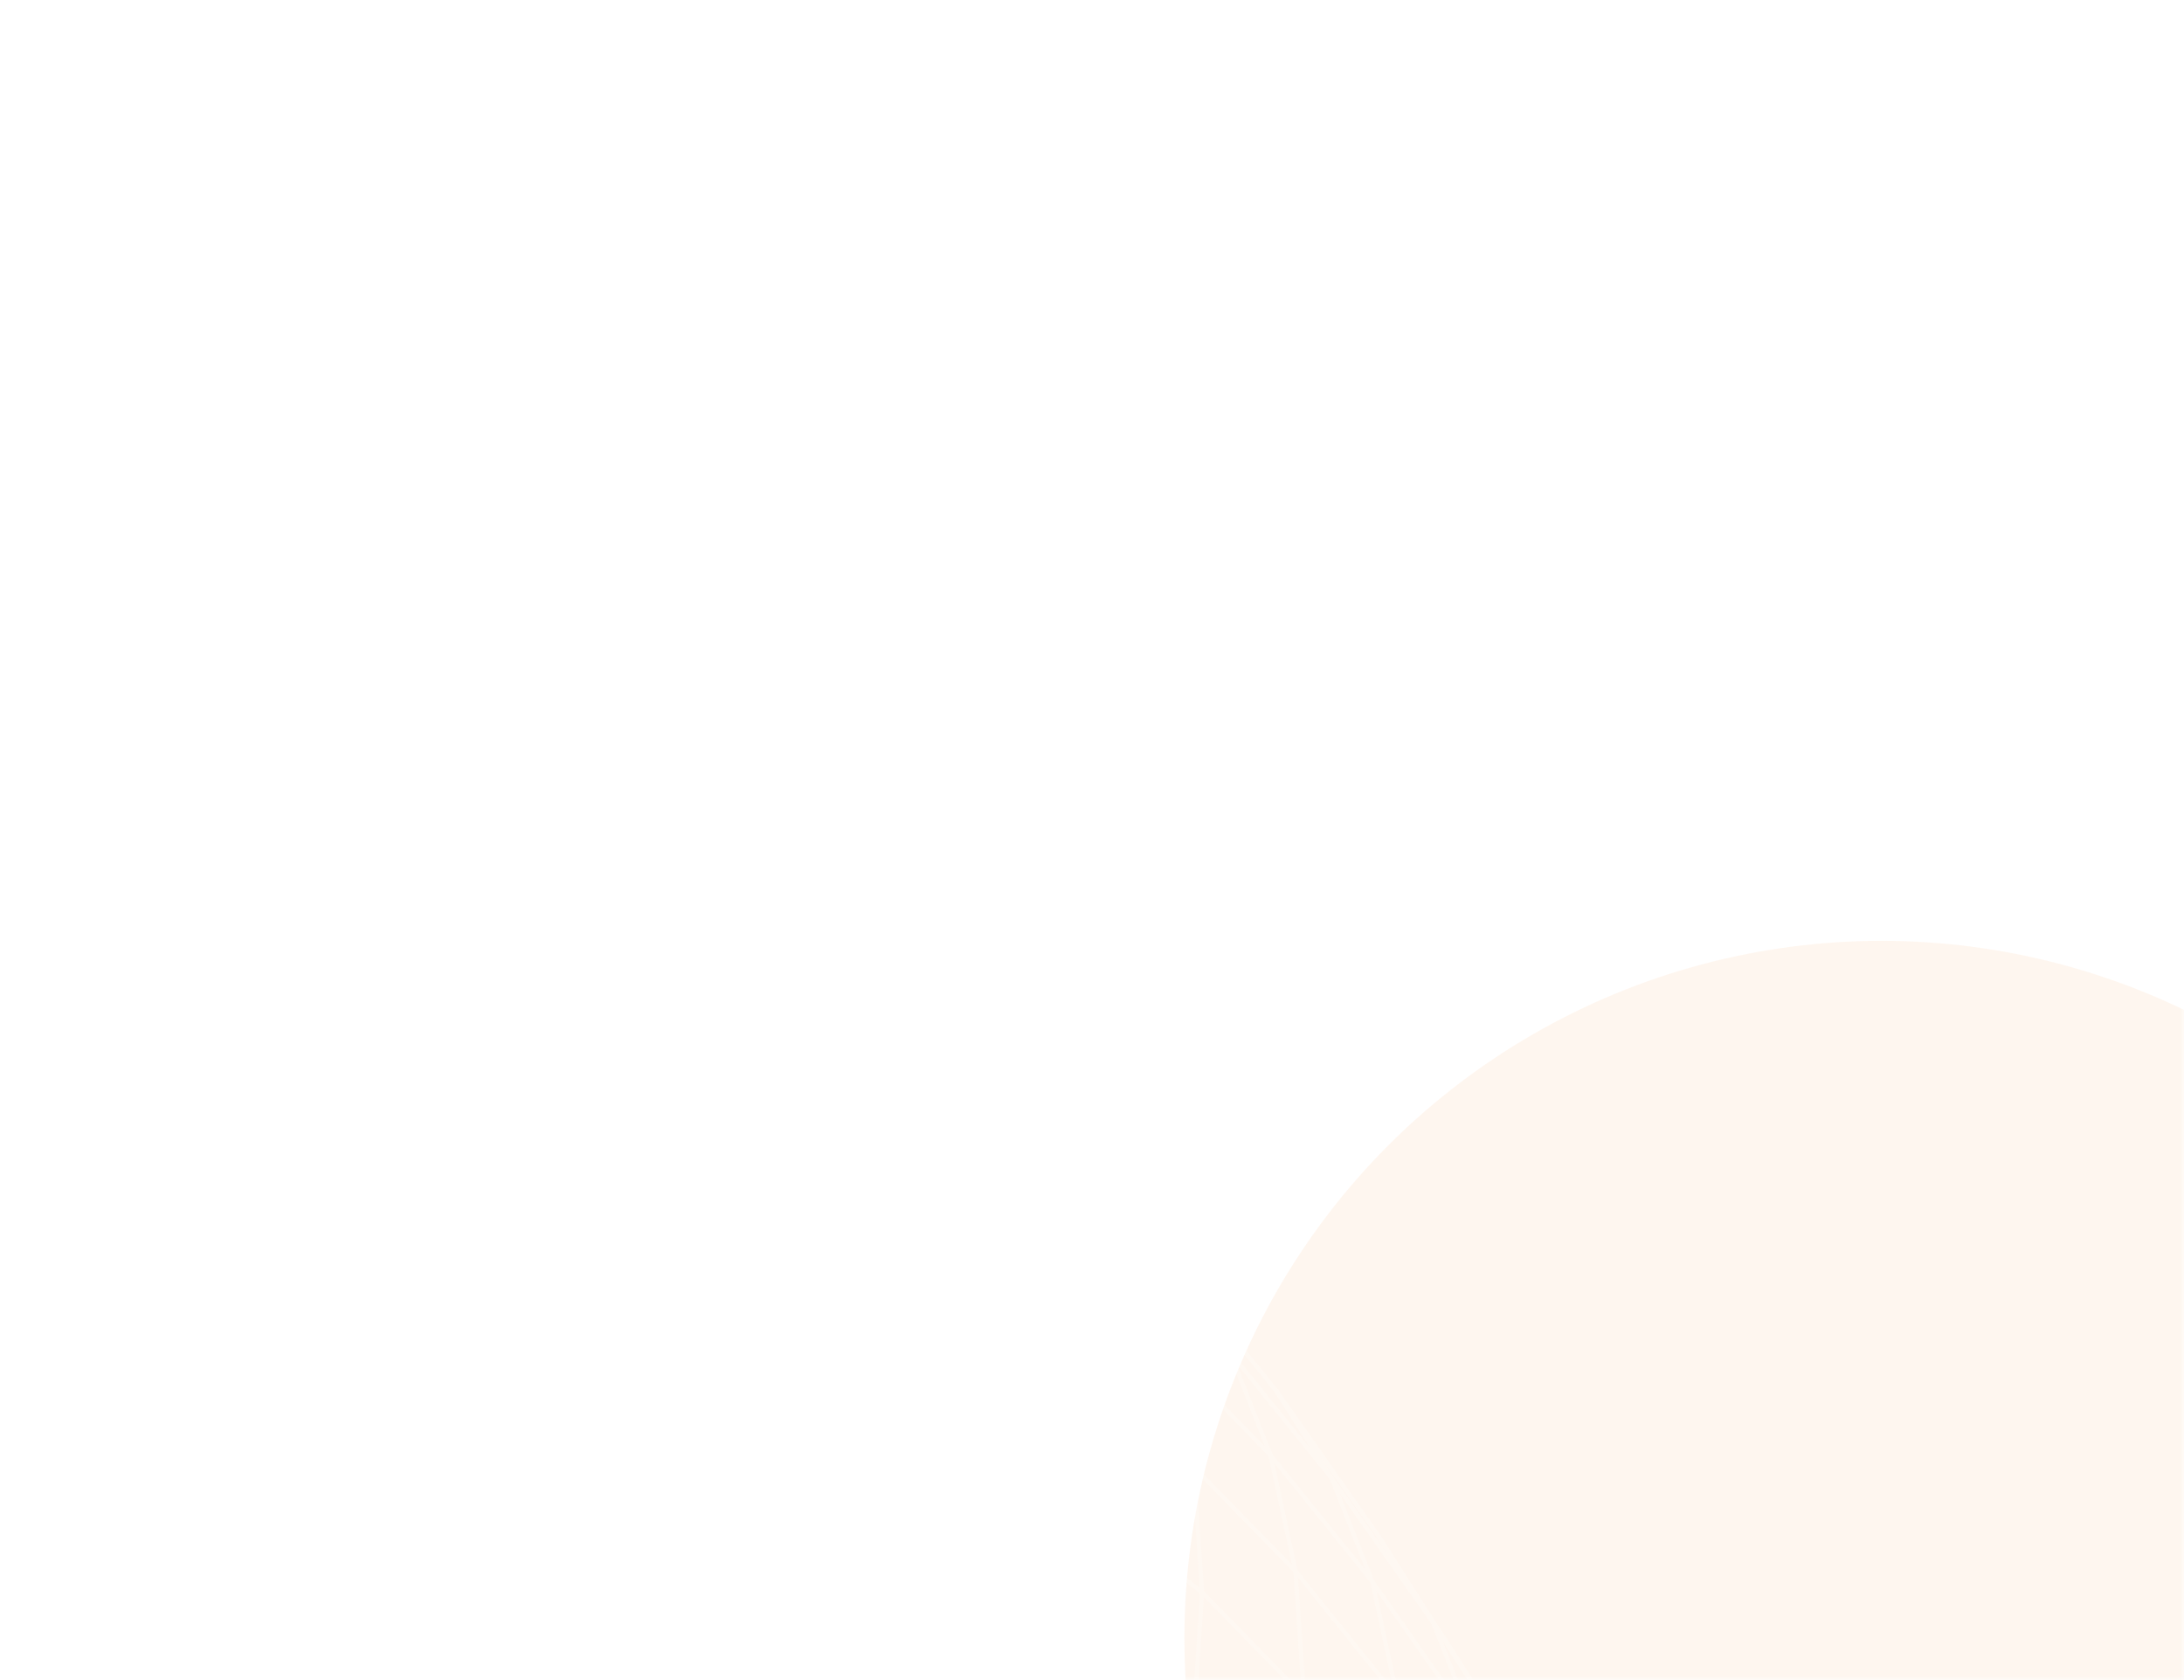 <svg width="260" height="200" viewBox="0 0 260 200" fill="none" xmlns="http://www.w3.org/2000/svg">
<mask id="mask0_1245_13974" style="mask-type:alpha" maskUnits="userSpaceOnUse" x="0" y="0" width="260" height="200">
<path d="M260 200L0 200L1.74846e-05 -2.27299e-05L260 0L260 200Z" fill="#D9D9D9"/>
</mask>
<g mask="url(#mask0_1245_13974)">
<g opacity="0.2" filter="url(#filter0_f_1245_13974)">
<circle cx="224" cy="195" r="83" transform="rotate(-180 224 195)" fill="#FCD3B1"/>
</g>
<g opacity="0.2">
<path d="M206.756 44.214L210.814 49.245L214.186 55.468L216.64 62.458L218.01 69.739L218.201 76.813L217.202 83.201L210.815 86.903L203.74 89.232L196.46 90.026L189.469 89.231" stroke="white" stroke-width="0.5" stroke-linecap="round" stroke-linejoin="round"/>
<path d="M178.214 72.754L180.54 66.723L184.244 60.692L189.07 55.071L194.691 50.245L200.722 46.541L206.754 44.214" stroke="white" stroke-width="0.5" stroke-linecap="round" stroke-linejoin="round"/>
<path d="M180.541 86.904L177.473 82.656L176.964 81.952L174.715 78.375L173.738 75.195L172.99 72.754L172.301 68.575L172.501 64.974L172.592 63.311L173.153 59.337" stroke="white" stroke-width="0.5" stroke-linecap="round" stroke-linejoin="round"/>
<path d="M228.289 74.11L226.246 77.978L222.464 81.078L221.861 82.639L220.903 84.201L219.653 85.655L218.199 86.905L216.637 87.863L215.077 88.465L211.976 92.248L208.108 94.291" stroke="white" stroke-width="0.5" stroke-linecap="round" stroke-linejoin="round"/>
<path d="M189.468 89.231L188.781 85.052L189.468 80.185L191.484 74.962L194.692 69.738L198.871 64.872L203.739 60.691L208.961 57.484L214.185 55.468L219.052 54.781L223.231 55.468L226.439 57.484L228.455 60.692L229.143 64.872L228.98 67.819L228.852 70.135L226.644 75.167L226.247 77.978L225.084 80.993L221.862 82.639L217.201 83.201L211.415 87.863L204.902 91.083L198.105 92.644" stroke="white" stroke-width="0.5" stroke-linecap="round" stroke-linejoin="round"/>
<path d="M193.336 39.155L197.31 38.594L198.974 38.502L202.574 38.303L206.754 38.991L209.194 39.74L212.375 40.716L215.952 42.966L216.656 43.474L220.904 46.542" stroke="white" stroke-width="0.5" stroke-linecap="round" stroke-linejoin="round"/>
<path d="M223.229 84.01L220.816 86.82L218.006 89.233" stroke="white" stroke-width="0.5" stroke-linecap="round" stroke-linejoin="round"/>
<path d="M198.105 92.645L196.458 90.026L195.896 86.614L196.457 82.639L198.104 78.374L200.723 74.11L204.135 70.135L208.11 66.723L212.374 64.104L216.639 62.458L220.613 61.897L224.025 62.459L226.645 64.104L228.29 66.723L228.852 70.135L228.291 74.11L227.052 77.317L226.644 78.375L225.084 80.993L223.232 84.009L220.904 84.2L217.201 83.201L212.374 81.078L206.754 77.978L200.723 74.11L194.691 69.738L189.072 65.162L184.244 60.692L180.542 56.632L178.214 53.261L177.411 50.782L178.213 49.437" stroke="white" stroke-width="0.5" stroke-linecap="round" stroke-linejoin="round"/>
<path d="M220.818 86.819L219.654 85.656L217.2 83.201L213.623 79.624L209.166 75.168L204.135 70.136L198.871 64.872L193.733 59.734L189.07 55.071L185.203 51.204L182.393 48.394L180.832 46.833L180.626 46.627" stroke="white" stroke-width="0.5" stroke-linecap="round" stroke-linejoin="round"/>
<path d="M213.623 88.671L212.374 88.465L211.415 87.863L210.813 86.904L210.607 85.655L210.813 84.2L211.415 82.639L212.373 81.078L213.622 79.624L215.077 78.374L216.638 77.416L218.199 76.813L219.654 76.608L220.903 76.813L221.862 77.416L222.464 78.374L222.67 79.624L222.464 81.078L217.2 83.201L211.415 82.639L204.902 80.993L198.103 78.374L191.483 74.962L185.493 70.988L180.54 66.723L176.963 62.458L175.006 58.485L174.8 55.071L177.419 50.806L178.213 49.438L180.626 46.627L183.436 44.214L184.806 43.419L189.07 40.802L192.483 41.007L196.457 42.965L200.722 46.542L204.986 51.494L208.96 57.484L212.373 64.105L214.992 70.902L216.638 77.416L217.2 83.201L218.199 86.905L218.008 89.232L214.992 91.084L211.976 92.248L209.166 92.645L206.753 92.248L204.901 91.084L203.738 89.232L203.341 86.819L203.738 84.009L204.902 80.993L206.753 77.978L209.166 75.167L211.976 72.754L214.992 70.902L218.008 69.739L220.818 69.342L223.231 69.739L225.082 70.902L226.246 72.754L226.643 75.167L222.67 79.624L217.2 83.201L216.638 87.863L214.992 91.084L212.374 92.645L211.316 93.052L208.108 94.291L204.134 94.852L201.819 94.98L198.871 95.143L194.691 94.455L191.483 92.439L185.493 90.481L183.244 86.905L182.478 82.242L183.244 76.813L185.493 70.988L189.071 65.162L193.732 59.734L199.162 55.071L204.986 51.494L210.812 49.246L216.241 48.479L220.903 49.246L224.479 51.494L226.729 55.071L228.454 60.692L228.333 65.166L228.289 66.723L226.246 72.754L222.464 78.374L217.2 83.201L210.607 85.655L203.341 86.819L195.896 86.614L188.78 85.053L182.478 82.242L177.419 78.375L173.948 73.713L174.716 68.284L172.99 63.708L175.006 58.485L178.213 53.261L182.392 48.394L187.261 44.214L192.483 41.007L197.707 38.991L202.283 40.717L206.754 44.214L212.374 43.42L217.199 44.214L220.903 46.542L224.479 51.494L226.438 57.484L226.644 64.105L225.082 70.902L221.862 77.416L217.2 83.201L215.078 88.465L213.623 88.671ZM213.623 88.671L209.166 92.645L204.134 94.852L200.722 94.29L198.104 92.645L191.483 92.439L189.467 89.232L183.244 86.905L178.213 83.201L177.419 78.375L178.213 72.754L174.716 68.284L176.963 62.458L180.541 56.633L185.203 51.204L190.632 46.542L196.457 42.965L202.283 40.717L207.711 39.95L212.374 43.42L216.241 48.479L219.051 54.781L220.612 61.897L220.818 69.342L219.654 76.608L217.2 83.201L212.374 88.465L206.753 92.248L200.722 94.29L199.165 94.333L194.691 94.455L189.07 92.73L185.493 90.481L180.541 86.904L178.213 83.201L174.715 78.375L173.948 73.713L172.302 68.574L172.99 63.708L173.154 59.337L174.8 55.071L176.361 52.453L177.254 50.999L177.41 50.782L180.831 46.833L184.78 43.412L184.997 43.256L186.452 42.362L189.07 40.802L193.335 39.155L197.707 38.991L202.573 38.303L207.711 39.95L212.374 40.716L217.199 44.214L220.903 49.246L223.23 55.469L224.025 62.459L223.231 69.739L220.903 76.813L217.2 83.201L210.813 84.2L203.738 84.009L196.457 82.639L189.467 80.185L183.244 76.813L178.213 72.754" stroke="white" stroke-width="0.5" stroke-linecap="round" stroke-linejoin="round"/>
<path d="M183.436 44.214L184.78 43.411L187.26 44.214L190.632 46.541L194.69 50.245L199.161 55.071L203.737 60.691L208.109 66.723L211.976 72.754L215.076 78.374L217.2 83.201L213.623 88.67" stroke="white" stroke-width="0.5" stroke-linecap="round" stroke-linejoin="round"/>
</g>
<g opacity="0.2">
<path d="M-141.707 355.706L-129.584 364.766L-117.461 370.518L-105.337 372.902L-94.24 365.243L-82.116 364.318L-69.993 360.301L-59.589 350.317L-47.465 343.583L-38.058 331.589L-25.935 322.587L-17.814 308.961L-5.69 298.297L0.884 283.471L5.739 267.894L8.716 252.072L20.84 240.396L32.963 228.417L33.96 212.811L46.084 201.237L58.221 190.761L57.21 175.863L69.348 167.121L81.471 160.676L93.595 156.991L105.718 156.413L117.842 159.144L129.965 165.257L142.103 174.62L143.1 189.547L142.103 205.124L139.126 220.874L151.25 233.272L163.373 248.358L175.497 265.626L187.635 284.483L199.758 304.279L211.882 324.336L224.005 343.93L236.129 362.382L248.252 379.043L243.411 394.49L255.535 408.81L267.658 420.341L279.782 428.751L291.905 433.837L304.029 435.557L316.167 434.01L328.29 429.444L340.414 422.248L352.537 412.899L364.661 402.004L376.784 390.227L381.639 374.694L384.616 358.885L385.613 343.294L397.736 331.315L396.739 316.417L393.763 302.661L405.886 291.202L418.024 280.957L430.148 272.562L442.271 266.536L454.394 263.343L466.518 263.299L478.641 266.594L490.779 273.255L502.903 283.153L515.026 296.057L518.003 309.871L519 324.784L518.003 340.361L515.026 356.111L510.171 371.572L503.596 386.268L495.476 399.764L486.069 411.642L475.665 421.54L464.582 429.17L453.152 434.314L441.707 436.785L430.624 436.539L420.22 433.563L410.814 427.956L402.592 419.474L397.563 414.402L396.566 413.347L392.13 409.735L389.009 407.105L388.46 406.743L384.659 404.677L383.46 404.359L383.388 404.359L382.737 404.301L381.986 404.128L381.133 404.041L380.209 404.388L376.929 407.163L366.539 417.133L364.588 418.896L361.352 422.031L352.682 430.586L340.558 442.362L330.154 452.347L326.701 455.454L318.031 463.228L305.907 472.548L294.824 480.221L282.701 487.388L270.91 492.215L259.133 497.041L247.009 498.529L234.886 496.737L222.763 491.593L210.625 483.111L199.195 485.597L187.071 473.993L174.948 459.616L162.824 442.897L150.686 424.416L139.603 424.184L129.199 421.237L119.792 415.659L111.686 407.61L105.082 397.308L99.259 387.713L92.973 377.742L86.5 367.021L80.85 357.686L74.55 347.412L69.131 338.554L63.178 329.306L54.956 317.602L51.054 312.053L43.931 303.21L38.931 296.996L34.437 292.416L34.105 292.069L28.874 288.052L26.331 286.101L22.747 284.324L21.663 284.093L21.634 284.093L21.1 284.252L17.906 285.986L14.886 288.168L10.782 291.737L5.826 296.057L2.763 298.701L0.855 300.522L-0.806 302.112L-11.08 312.284L-21.528 322.342L-23.218 323.96L-33.608 333.974L-37.553 337.427L-45.746 344.609L-57.869 353.582L-68.952 361.284L-81.076 368.003L-92.52 373.147L-104.629 377.136L-116.073 379.607L-128.197 380.517L-140.335 378.133L-152.458 372.382L-164.582 363.321L-175.665 363.09L-186.069 360.128L-195.476 354.536L-203.582 346.473L-210.171 336.17L-215.026 323.96L-217.988 310.204L-219 295.291L-217.988 279.7L-215.026 263.892L-210.171 248.358L-203.582 233.576L-195.476 219.993L-186.069 208.028L-175.665 198.058L-164.582 190.37L-153.137 185.226L-141.707 182.755L-130.624 183.059L-120.22 186.108L-110.814 191.801L-103.3 197.379L-99.485 199.185L-98.271 199.416L-98.242 199.416L-97.867 199.301L-95.02 197.711L-93.864 196.859L-90.786 194.575L-80.555 185.602L-78.951 184.143L-76.928 182.12L-73.764 179.114L-66.539 172.279L-61.973 167.597L-54.603 160.416L-52.682 158.523L-51.497 157.497L-49.315 155.373L-42.278 148.668L-31.195 141.067L-27.149 137.556L-19.071 130.533L-14.201 126.834L-6.948 121.705L4.497 116.575L16.62 110.029L28.05 107.558L40.173 103.758L51.271 104.018L63.395 103.339L73.799 106.33L85.922 108.974L95.329 114.624L107.452 120.664L113.203 125.086L119.576 129.97L127.697 138.134L131.858 142.382L139.82 150.518L144.675 156.558L151.944 165.574L157.593 173.594L164.067 182.813L170.555 193L172.043 195.211L176.19 201.67L182.78 212.089L186.175 217.638L194.903 231.9L198.328 237.55L207.027 251.956L210.408 257.418L214.931 264.73L218.76 270.568L224.699 279.599L230.118 287.04L236.822 296.274L241.475 301.779L247.096 308.426L248.946 310.608L252.948 314.206L258.916 318.151L262.456 319.654L263.482 319.798L263.858 319.668L266.936 317.848L269.161 316.143L272.99 313.195L282.137 304.987L284.724 302.589L286.833 300.421L289.882 297.531L297.237 290.537L301.876 285.812L309.361 278.573L320.458 270.943L324.085 267.519L332.582 259.484L336.772 255.915L344.705 249.196L345.991 248.257L350.095 245.381L356.829 240.743L368.273 235.613L373.114 232.983L380.397 229.53L389.803 227.016L392.173 226.669L403.95 223.808L415.047 224.068L425.437 227.059L434.844 232.68L442.965 240.772L449.539 251.104L454.394 263.343L457.371 277.128L458.368 292.04L457.371 307.617L454.394 323.411L449.539 338.916L437.416 342.109L425.292 348.149L413.169 356.559L401.045 366.804L388.922 378.263L376.784 390.227L370.209 405.024L358.086 416.801L345.962 427.696L333.824 437.03L321.701 444.212L309.578 448.764L297.454 450.295L285.331 448.576L273.193 443.475L261.069 435.051L248.946 423.505L236.822 409.157L224.699 392.481L212.575 374.014L200.452 354.42L188.314 334.364L176.19 314.553L164.067 295.71L170.656 281.044L158.533 263.79L146.395 248.719L151.25 233.272L154.227 217.536L155.224 201.959L154.227 187.033L151.25 173.218L139.126 160.806L127.003 151.443L114.88 145.359L102.742 142.628L90.618 143.221L78.495 146.905L66.371 153.364L54.248 162.121L42.124 172.597L29.986 184.172L32.963 197.913L33.96 212.811L21.837 224.79L20.84 240.396L17.863 256.219L13.022 271.796L6.433 286.636L-1.688 300.277L-13.811 311.938L-25.935 322.587L-35.342 334.595L-47.465 343.583L-57.869 353.582L-69.993 360.301L-81.076 368.003L-93.214 371.991L-105.337 372.902L-116.767 378.046L-128.89 375.662L-141.014 369.896L-153.137 360.836" stroke="white" stroke-width="0.5" stroke-linecap="round" stroke-linejoin="round"/>
<path d="M164.095 182.871L170.554 193.001L175.496 205.558L178.473 219.386L180.25 222.16L190.596 238.258L191.593 253.184L190.596 268.747L202.72 288.558L214.843 308.614L226.981 328.194L239.105 346.632L251.228 363.293L263.352 377.613L260.389 393.363L255.534 408.81L248.945 423.505L240.839 436.987L231.432 448.851L221.028 458.749L209.945 466.378L198.5 471.522L187.071 473.993L175.987 473.748L165.584 470.786L156.177 465.179L148.056 457.101L141.438 449.27L135.932 442.753L127.942 431.756L123.809 426.078L115.153 412.899L111.7 407.639L102.712 393.103L99.273 387.742L92.973 377.743" stroke="white" stroke-width="0.5" stroke-linecap="round" stroke-linejoin="round"/>
<path d="M29.988 184.171L17.865 196.15L5.741 207.826L-6.382 218.504L-18.506 227.521L-30.629 234.327L-42.767 238.431L-54.89 239.457L-67.014 237.217L-71.869 224.949L-78.444 214.603L-86.565 206.482L-95.972 200.846" stroke="white" stroke-width="0.5" stroke-linecap="round" stroke-linejoin="round"/>
<path d="M-30.632 294.395L-27.67 278.587L-26.658 262.996L-14.535 256.175L-2.411 247.144L9.712 236.466L21.836 224.79L20.839 209.892L32.962 197.913L45.086 186.339L57.209 175.863" stroke="white" stroke-width="0.5" stroke-linecap="round" stroke-linejoin="round"/>
<path d="M2.759 298.701L13.163 288.687L16.544 284.381L17.484 283.182L22.57 276.68L30.677 263.053L37.266 248.228L42.121 232.665L45.083 216.842L46.08 201.237L45.083 186.339L42.121 172.597L37.266 160.416L30.677 150.171L22.57 142.151L13.163 136.602L2.759 133.669L-8.324 133.452L-19.768 135.952L-31.198 141.067L-39.767 149.275L-43.322 152.685L-52.035 161.311L-55.445 164.678L-64.043 172.944L-67.568 176.339L-75.704 183.478L-79.706 186.975L-87.177 192.292L-91.83 195.948L-95.023 197.711" stroke="white" stroke-width="0.5" stroke-linecap="round" stroke-linejoin="round"/>
<path d="M27.011 279.353L37.414 269.368L46.821 257.374L54.942 243.777L61.517 228.98L66.372 213.432L69.349 197.61L70.346 182.018L69.349 167.12L66.372 153.364L61.517 141.168L54.942 130.894L46.821 122.846L37.414 117.268L27.011 114.32L15.927 114.089L4.497 116.575L-3.999 122.759L-7.64 125.403L-16.701 133.293L-19.764 135.952L-29.113 144.896L-31.887 147.57L-44.011 159.563L-53.374 168.551L-56.134 171.224L-68.258 181.859L-76.812 188.174L-80.381 190.818L-87.765 194.908L-92.519 197.537L-96.58 198.867L-96.854 198.953L-97.866 199.3" stroke="white" stroke-width="0.5" stroke-linecap="round" stroke-linejoin="round"/>
<path d="M8.721 221.568L5.744 207.826L0.889 195.659L-5.686 185.414L-13.807 177.409L-23.214 171.86L-33.603 168.941L-44.701 168.725L-56.13 171.224L-67.56 176.34L-78.658 183.94" stroke="white" stroke-width="0.5" stroke-linecap="round" stroke-linejoin="round"/>
<path d="M28.048 280.509L39.132 272.821L49.535 262.837L58.942 250.872L67.063 237.289L73.638 222.507L78.493 206.973L81.47 191.165L82.467 175.574L81.47 160.676L78.493 146.905L73.638 134.695L67.063 124.406L58.942 116.343L49.535 110.751L39.132 107.789L28.049 107.558L15.925 114.089L3.802 122.918L-8.322 133.452L-20.445 145.07L-32.583 157.063L-44.707 168.724L-56.83 179.359L-68.954 188.333L-81.077 195.038L-93.215 199.04L-98.07 199.401L-98.244 199.416" stroke="white" stroke-width="0.5" stroke-linecap="round" stroke-linejoin="round"/>
<path d="M-30.155 138.134L-19.072 130.533L-7.642 125.404L3.802 122.918L14.885 123.135L25.289 126.068L34.696 131.632L42.802 139.666L49.392 149.925L54.247 162.121L57.209 175.863" stroke="white" stroke-width="0.5" stroke-linecap="round" stroke-linejoin="round"/>
<path d="M29.988 184.171L25.148 172.005L18.558 161.76L10.438 153.754L1.045 148.206L-9.359 145.287L-20.442 145.07L-31.886 147.57L-43.316 152.685L-54.602 160.416L-62.303 167.756L-64.803 170.126L-67.982 173.262L-74.008 179.215L-76.927 182.119" stroke="white" stroke-width="0.5" stroke-linecap="round" stroke-linejoin="round"/>
<path d="M28.744 281.867L40.173 276.723L51.271 269.05L61.675 259.08L71.067 247.13L79.188 233.576L85.777 218.808L90.618 203.289L93.595 187.495L94.592 171.903L93.595 156.991L90.618 143.22L85.777 130.996L79.188 120.678L71.067 112.601L61.675 106.994L51.271 104.018L39.133 107.789L27.01 114.321L14.886 123.135L2.763 133.669L-9.361 145.287L-21.484 157.28L-33.608 168.941L-45.746 179.576L-57.869 188.55L-69.993 195.283L-82.116 199.286L-94.24 200.211L-98.271 199.416" stroke="white" stroke-width="0.5" stroke-linecap="round" stroke-linejoin="round"/>
<path d="M151.944 165.574L158.533 175.978L163.374 188.289L166.351 202.118L178.474 219.386L179.471 234.312L178.474 249.889L190.598 268.746L187.635 284.482L182.78 299.9L176.191 314.553L168.085 328.006L158.678 339.826L148.274 349.695L137.191 357.31L125.746 362.44L114.317 364.925L103.234 364.694L92.598 348.178L91.096 345.866L80.706 342.918L71.299 337.34L63.178 329.306" stroke="white" stroke-width="0.5" stroke-linecap="round" stroke-linejoin="round"/>
<path d="M139.824 150.518L146.399 160.907L151.254 173.219L153.479 175.993L163.377 188.29L165.646 191.512L175.501 205.557L177.784 209.098L187.639 224.415L190.601 238.258L202.724 258.054L204.502 260.987L214.848 278.11L215.859 293.037L214.848 308.614L211.886 324.336L207.03 339.768L200.456 354.42L192.335 367.859L182.928 379.693L172.524 389.563L161.441 397.178L150.011 402.307L138.567 404.793L127.484 404.562L117.08 401.614L107.673 396.05L97.674 379.505L95.549 375.994L85.579 359.709L83.426 356.183L75.305 348.149" stroke="white" stroke-width="0.5" stroke-linecap="round" stroke-linejoin="round"/>
<path d="M29.433 283.645L40.863 281.174L52.293 276.029L63.39 268.371L73.794 258.415L83.186 246.494L91.307 232.954L97.897 218.201L102.737 202.696L105.714 186.917L106.711 171.325L105.714 156.413L102.737 142.628L97.897 130.389L91.307 120.057L83.186 111.965L73.794 106.33L61.671 106.994L49.533 110.751L37.409 117.268L25.286 126.068L13.162 136.602L1.039 148.206L-11.085 160.199L-23.223 171.86L-35.346 182.51L-47.47 191.483L-59.593 198.231L-71.716 202.248L-83.84 203.187L-95.978 200.847L-98.882 199.459L-99.489 199.185" stroke="white" stroke-width="0.5" stroke-linecap="round" stroke-linejoin="round"/>
<path d="M30.475 286L41.558 286.26L52.988 283.789L64.432 278.645L75.515 271.001L85.919 261.074L95.326 249.153L103.432 235.642L110.021 220.903L114.877 205.427L117.839 189.648L118.836 174.071L117.839 159.144L114.877 145.359L110.021 133.091L97.898 130.389L85.775 130.996L73.637 134.695L61.513 141.169L49.39 149.925L37.266 160.416L25.143 172.005L13.019 183.984L0.881 195.659L-11.242 206.323L-23.366 215.34L-35.489 222.132L-47.612 226.206L-59.736 227.232L-71.874 224.949L-83.997 219.314L-96.121 210.384L-102.696 199.98" stroke="white" stroke-width="0.5" stroke-linecap="round" stroke-linejoin="round"/>
<path d="M32.197 289.005L42.601 291.996L53.684 292.256L65.114 289.785L76.558 284.641L87.641 276.997L98.045 267.085L107.452 255.192L115.559 241.696L122.148 226.972L127.003 211.51L129.965 195.745L130.977 180.168L129.965 165.256L127.003 151.442L122.148 139.174L115.559 128.799L107.438 120.649L98.045 114.985L93.364 112.673L85.907 108.974L75.518 105.968L63.394 103.338L52.297 103.078L40.173 103.772L28.744 106.243L24.784 107.485L16.62 110.029L5.19 115.158L1.26 117.282L-6.948 121.704L-14.202 126.834L-18.031 129.319L-20.704 131.255L-30.154 138.134L-36.021 143.235L-42.278 148.668L-49.315 155.372L-52.682 158.522" stroke="white" stroke-width="0.5" stroke-linecap="round" stroke-linejoin="round"/>
<path d="M-80.549 185.602L-78.945 184.142L-73.527 179.013L-66.533 172.279L-55.435 164.678L-44.005 159.563L-32.575 157.063L-21.478 157.28L-11.074 160.199L-1.682 165.733L6.439 173.738L13.028 183.983L17.869 196.15L20.846 209.892L8.722 221.568L9.719 236.465L8.722 252.071L-3.401 262.735L-6.378 278.572L-18.501 287.589L-23.357 303.152L-35.48 309.943L-42.069 324.74L-54.193 328.8L-66.316 329.797L-78.44 327.5L-90.563 321.835L-102.687 312.876" stroke="white" stroke-width="0.5" stroke-linecap="round" stroke-linejoin="round"/>
<path d="M-103.301 197.378L-101.712 198.563L-101.365 198.809L-98.692 200.789L-86.568 206.482L-74.445 208.808L-62.321 207.84L-50.183 203.809L-38.06 197.046L-25.936 188.058L-13.813 177.409L-1.689 165.733L10.434 153.754L22.572 142.151L34.696 131.631L46.819 122.846L58.943 116.343L71.066 112.601L83.189 111.965L95.327 114.624L103.434 122.745L110.023 133.091L122.146 139.174L134.27 148.523L139.125 160.806L142.102 174.62L154.225 187.032L156.031 189.286L166.349 202.118L167.346 217.045L166.349 232.622L163.372 248.358L158.531 263.79L151.942 278.457L143.821 291.924L134.414 303.759L124.025 313.642L112.927 321.257L101.497 326.387L90.068 328.873L78.97 328.641L68.566 325.694L59.174 320.101L51.053 312.053" stroke="white" stroke-width="0.5" stroke-linecap="round" stroke-linejoin="round"/>
<path d="M34.104 292.069L34.913 292.705L37.976 295.826L38.901 296.765L47.051 305.059L50.1 308.845L59.174 320.102L61.732 323.743L71.298 337.34L73.595 340.91L83.421 356.183L92.828 361.761L103.232 364.694L104.648 367.035L115.356 384.505L126.439 384.722L137.869 382.236L149.313 377.107L160.396 369.506L170.8 359.637L180.207 347.802L188.313 334.364L194.902 319.712L182.779 299.901L170.655 281.044L175.496 265.626L178.473 249.89L166.349 232.622L154.226 217.536L142.102 205.124L129.964 195.746L117.841 189.648L105.718 186.917L93.594 187.495L81.471 191.165L69.347 197.61L57.209 206.367L54.247 222.175L42.123 232.665L29.986 244.24L17.862 256.219L5.739 267.894L-6.385 278.573L-11.24 294.135L-23.363 303.152L-29.953 317.963L-42.076 324.74L-50.182 338.338L-62.32 342.383L-74.444 343.352L-86.567 341.025L-98.691 335.332L-110.814 326.344" stroke="white" stroke-width="0.5" stroke-linecap="round" stroke-linejoin="round"/>
<path d="M26.333 286.101L32.2 289.005L32.98 289.612L35.885 291.837L44.323 298.311L47.069 301.114L56.447 310.666L58.701 313.44L68.57 325.694L70.521 328.468L80.708 342.918L82.485 345.692L92.832 361.761L94.522 364.521L104.955 381.557L115.359 384.505L116.761 386.831L127.482 404.561L128.927 406.888L139.606 424.184L151.729 442.666L153.391 444.949L163.853 459.37L175.991 473.747L178.245 475.915L188.114 485.336L199.197 485.596L211.321 494.064L222.765 491.593L234.195 486.449L245.278 478.805L255.682 468.878L265.089 456.985L273.195 443.475L279.784 428.75L284.64 413.275L287.602 397.51L288.613 381.933L276.49 373.537L264.352 362.035L252.228 347.715L240.105 331.069L227.982 312.631L215.858 293.037L203.735 272.98L191.597 253.184L179.473 234.312L167.35 217.045L155.226 201.959L143.103 189.547L130.979 180.169L118.841 174.071L106.718 171.325L94.594 171.903L82.471 175.574L70.347 182.018L58.224 190.76L57.212 206.366L45.089 216.842L32.966 228.417L29.989 244.239L25.148 259.816L13.025 271.795L0.887 283.471L-11.237 294.135L-17.811 308.961L-29.949 317.963L-38.056 331.589L-50.179 338.337L-59.586 350.316L-71.71 354.333L-83.833 355.287L-94.237 365.243L-106.375 362.859L-118.498 357.122L-130.622 348.091" stroke="white" stroke-width="0.5" stroke-linecap="round" stroke-linejoin="round"/>
<path d="M-110.813 191.801L-107.042 195.616L-102.693 199.98L-101.638 200.774L-90.569 208.939L-78.446 214.603L-66.322 216.9L-54.199 215.918L-42.075 211.857L-29.952 205.08L-17.814 196.078L-5.69 185.414L6.433 173.739L18.557 161.76L30.68 150.171L42.804 139.666L54.941 130.895L67.065 124.407L79.189 120.678L91.312 120.057L103.435 122.745L115.559 128.799L127.697 138.134L134.271 148.523L137.104 151.413L146.395 160.922L149.415 164.664L158.533 175.978L161.712 180.501L170.656 193.231L173.965 198.39L182.78 212.089L187.635 224.414L189.918 228.157L199.758 244.225L202.056 248.026L211.882 264.267L224.005 283.861L226.288 287.329L236.129 302.314L248.252 318.975L250.478 321.59L260.39 333.294L272.514 344.811L284.637 353.206L296.761 358.278L299.737 372.078L300.734 386.99L299.737 402.567L296.761 418.347L291.905 433.837L285.331 448.576L277.21 462.101L267.803 474.008L257.399 483.949L246.316 491.608L234.886 496.737L223.442 499.223L211.318 494.064L200.235 493.804L188.112 485.336L177.708 482.36L165.584 470.785L155.802 459.196L153.461 456.408L143.346 442.478L141.323 439.703L131.02 423.996L129.2 421.237L117.076 401.614L106.614 384.317L104.953 381.557L95.546 375.994L87.439 367.96L78.408 353.221L75.316 348.178L69.131 338.554" stroke="white" stroke-width="0.5" stroke-linecap="round" stroke-linejoin="round"/>
</g>
</g>
<defs>
<filter id="filter0_f_1245_13974" x="21" y="-8" width="406" height="406" filterUnits="userSpaceOnUse" color-interpolation-filters="sRGB">
<feFlood flood-opacity="0" result="BackgroundImageFix"/>
<feBlend mode="normal" in="SourceGraphic" in2="BackgroundImageFix" result="shape"/>
<feGaussianBlur stdDeviation="60" result="effect1_foregroundBlur_1245_13974"/>
</filter>
</defs>
</svg>
